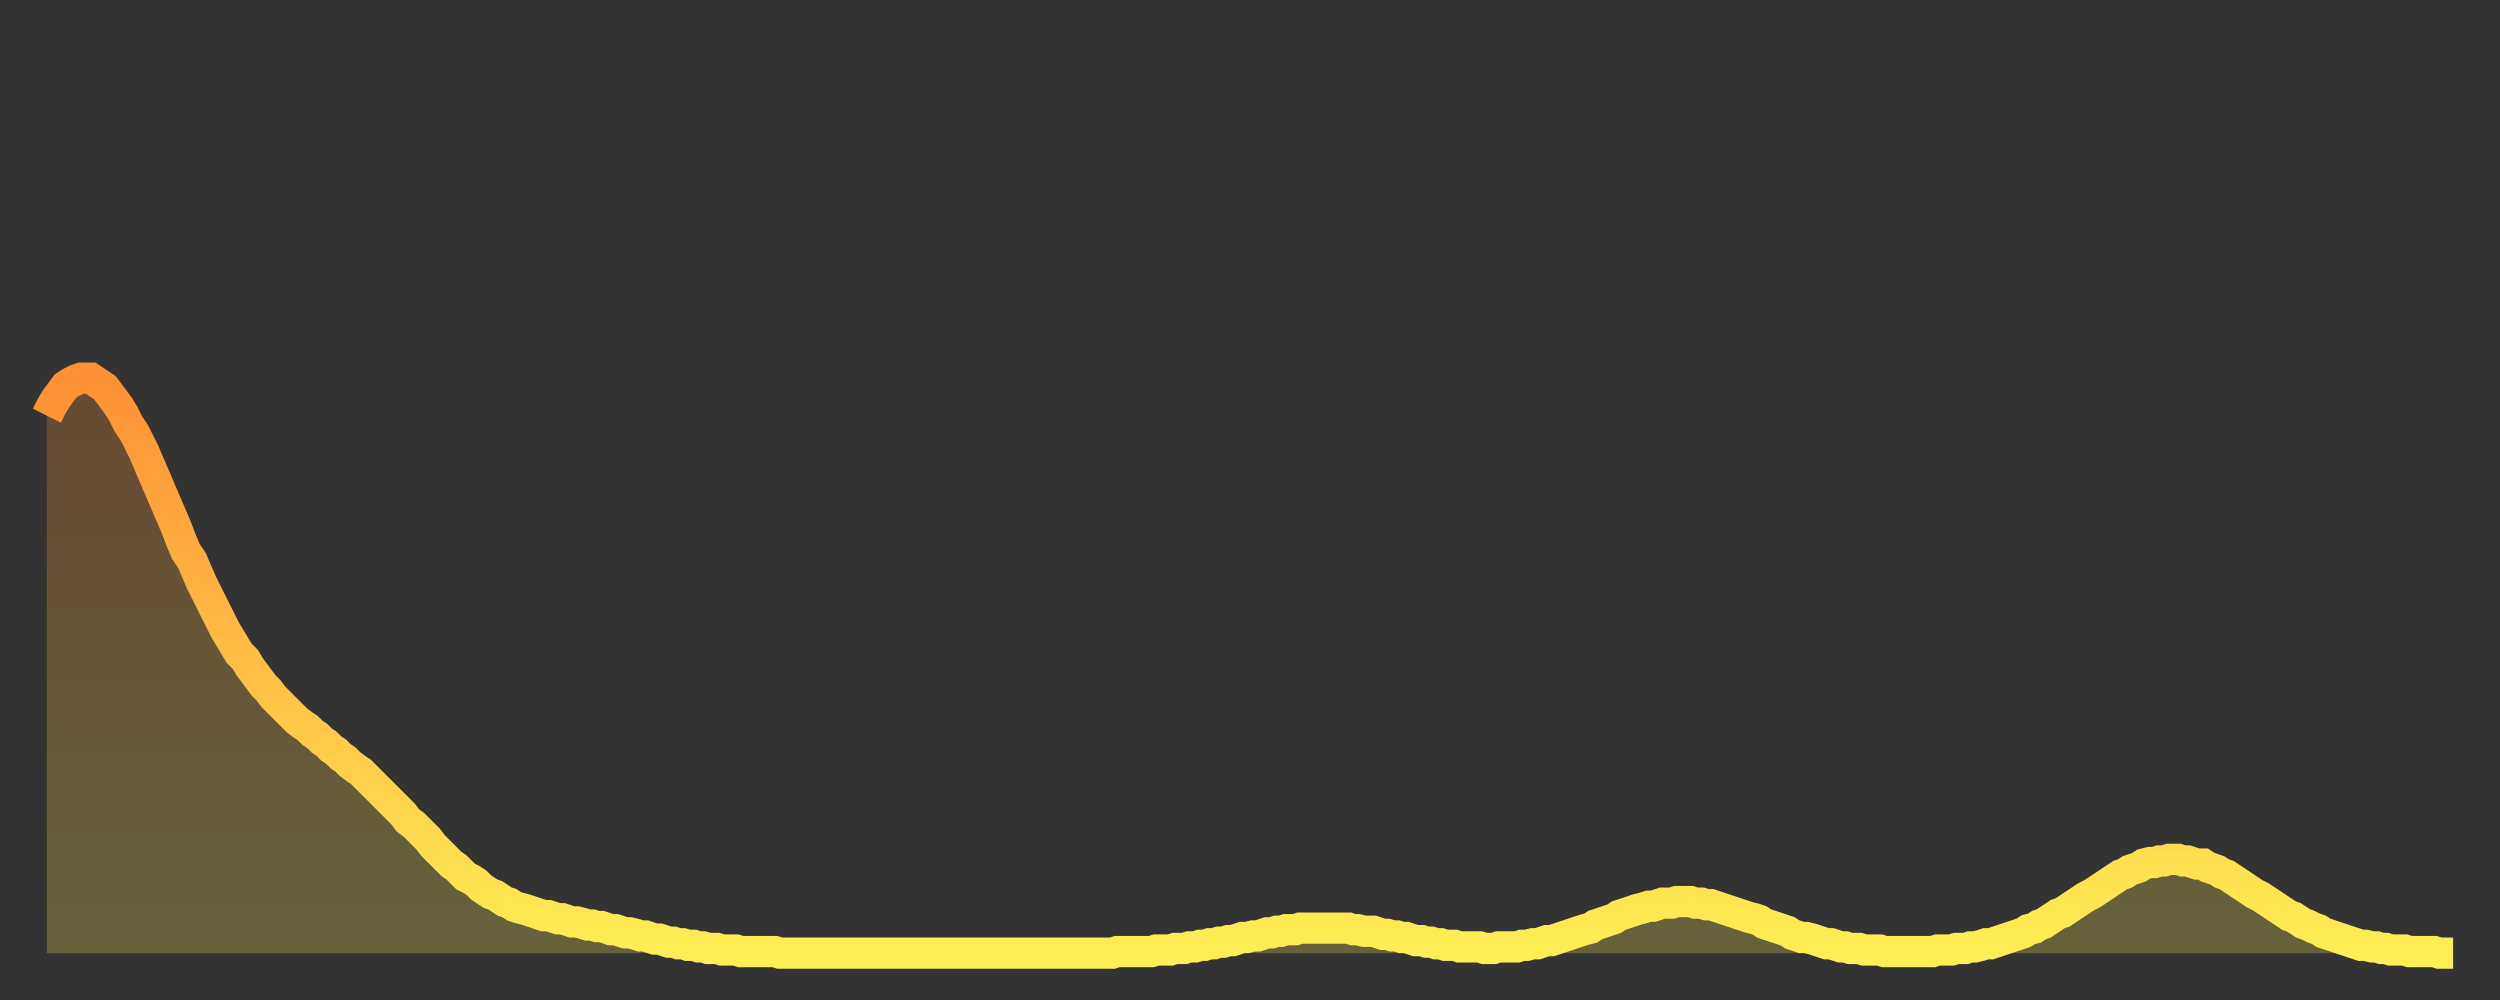 <?xml version="1.0" encoding="utf-8" ?>
<svg baseProfile="full" height="64" version="1.1" width="160" xmlns="http://www.w3.org/2000/svg" xmlns:ev="http://www.w3.org/2001/xml-events" xmlns:xlink="http://www.w3.org/1999/xlink"><rect width="100%" height="100%" fill="#333333" stroke="none"/><defs><linearGradient id="id2928" x1="0" x2="0" y1="0" y2="1"><stop offset="0%" stop-color="#ff9035" /><stop offset="50%" stop-color="#ffbf45" /><stop offset="100%" stop-color="#ffee55" /></linearGradient></defs><g transform="translate(3,3)"><g><path d="M 0.0 23.6 0.3 23.0 0.6 22.5 0.9 22.1 1.2 21.7 1.5 21.5 1.9 21.3 2.2 21.2 2.5 21.2 2.8 21.2 3.1 21.4 3.4 21.6 3.7 21.8 4.0 22.2 4.3 22.6 4.6 23.0 4.9 23.5 5.2 24.1 5.6 24.7 5.9 25.3 6.2 25.9 6.5 26.6 6.8 27.3 7.1 28.0 7.4 28.7 7.7 29.4 8.0 30.1 8.3 30.8 8.6 31.6 8.9 32.3 9.3 32.9 9.6 33.6 9.9 34.3 10.2 34.9 10.5 35.5 10.8 36.1 11.1 36.7 11.4 37.3 11.7 37.8 12.0 38.3 12.3 38.8 12.7 39.2 13.0 39.7 13.3 40.1 13.6 40.5 13.9 40.9 14.2 41.2 14.5 41.6 14.8 41.9 15.1 42.2 15.4 42.5 15.7 42.8 16.0 43.1 16.4 43.4 16.7 43.6 17.0 43.9 17.3 44.1 17.6 44.4 17.9 44.6 18.2 44.9 18.5 45.1 18.8 45.4 19.1 45.6 19.4 45.9 19.8 46.2 20.1 46.4 20.4 46.7 20.7 47.0 21.0 47.3 21.3 47.6 21.6 47.9 21.9 48.2 22.2 48.5 22.5 48.8 22.8 49.1 23.1 49.5 23.5 49.8 23.8 50.1 24.1 50.4 24.4 50.7 24.7 51.1 25.0 51.4 25.3 51.7 25.6 52.0 25.9 52.3 26.2 52.5 26.5 52.8 26.8 53.1 27.2 53.3 27.5 53.5 27.8 53.8 28.1 54.0 28.4 54.2 28.7 54.3 29.0 54.5 29.3 54.7 29.6 54.8 29.9 55.0 30.2 55.1 30.6 55.2 30.9 55.3 31.2 55.4 31.5 55.5 31.8 55.6 32.1 55.6 32.4 55.7 32.7 55.8 33.0 55.8 33.3 55.9 33.6 56.0 33.9 56.0 34.3 56.1 34.6 56.2 34.9 56.2 35.2 56.3 35.5 56.3 35.8 56.4 36.1 56.5 36.4 56.5 36.7 56.6 37.0 56.7 37.3 56.7 37.7 56.8 38.0 56.9 38.3 56.9 38.6 57.0 38.9 57.1 39.2 57.1 39.5 57.2 39.8 57.3 40.1 57.3 40.4 57.4 40.7 57.4 41.0 57.5 41.4 57.5 41.7 57.6 42.0 57.6 42.3 57.7 42.6 57.7 42.9 57.7 43.2 57.8 43.5 57.8 43.8 57.8 44.1 57.8 44.4 57.9 44.7 57.9 45.1 57.9 45.4 57.9 45.7 57.9 46.0 57.9 46.3 57.9 46.6 57.9 46.9 58.0 47.2 58.0 47.5 58.0 47.8 58.0 48.1 58.0 48.5 58.0 48.8 58.0 49.1 58.0 49.4 58.0 49.7 58.0 50.0 58.0 50.3 58.0 50.6 58.0 50.9 58.0 51.2 58.0 51.5 58.0 51.8 58.0 52.2 58.0 52.5 58.0 52.8 58.0 53.1 58.0 53.4 58.0 53.7 58.0 54.0 58.0 54.3 58.0 54.6 58.0 54.9 58.0 55.2 58.0 55.6 58.0 55.9 58.0 56.2 58.0 56.5 58.0 56.8 58.0 57.1 58.0 57.4 58.0 57.7 58.0 58.0 58.0 58.3 58.0 58.6 58.0 58.9 58.0 59.3 58.0 59.6 58.0 59.9 58.0 60.2 58.0 60.5 58.0 60.8 58.0 61.1 58.0 61.4 58.0 61.7 58.0 62.0 58.0 62.3 58.0 62.6 58.0 63.0 58.0 63.3 58.0 63.6 58.0 63.9 58.0 64.2 58.0 64.5 58.0 64.8 58.0 65.1 58.0 65.4 58.0 65.7 58.0 66.0 58.0 66.4 58.0 66.7 58.0 67.0 58.0 67.3 58.0 67.6 58.0 67.9 58.0 68.2 58.0 68.5 57.9 68.8 57.9 69.1 57.9 69.4 57.9 69.7 57.9 70.1 57.9 70.4 57.9 70.7 57.9 71.0 57.8 71.3 57.8 71.6 57.8 71.9 57.8 72.2 57.7 72.5 57.7 72.8 57.7 73.1 57.6 73.5 57.6 73.8 57.5 74.1 57.5 74.4 57.4 74.7 57.4 75.0 57.3 75.3 57.3 75.6 57.2 75.9 57.2 76.2 57.1 76.5 57.0 76.8 57.0 77.2 56.9 77.5 56.9 77.8 56.8 78.1 56.7 78.4 56.7 78.7 56.6 79.0 56.6 79.3 56.5 79.6 56.5 79.9 56.5 80.2 56.4 80.5 56.4 80.9 56.4 81.2 56.4 81.5 56.4 81.8 56.4 82.1 56.4 82.4 56.4 82.7 56.4 83.0 56.4 83.3 56.4 83.6 56.5 83.9 56.5 84.3 56.6 84.6 56.6 84.9 56.6 85.2 56.7 85.5 56.8 85.8 56.8 86.1 56.9 86.4 56.9 86.7 57.0 87.0 57.0 87.3 57.1 87.6 57.2 88.0 57.2 88.3 57.3 88.6 57.3 88.9 57.4 89.2 57.4 89.5 57.5 89.8 57.5 90.1 57.5 90.4 57.6 90.7 57.6 91.0 57.6 91.4 57.6 91.7 57.6 92.0 57.7 92.3 57.7 92.6 57.7 92.9 57.6 93.2 57.6 93.5 57.6 93.8 57.6 94.1 57.6 94.4 57.5 94.7 57.5 95.1 57.4 95.4 57.4 95.7 57.3 96.0 57.2 96.3 57.2 96.6 57.1 96.9 57.0 97.2 56.9 97.5 56.8 97.8 56.7 98.1 56.6 98.4 56.5 98.8 56.4 99.1 56.2 99.4 56.1 99.7 56.0 100.0 55.9 100.3 55.8 100.6 55.6 100.9 55.5 101.2 55.4 101.5 55.3 101.8 55.2 102.2 55.1 102.5 55.0 102.8 55.0 103.1 54.9 103.4 54.8 103.7 54.8 104.0 54.8 104.3 54.7 104.6 54.7 104.9 54.7 105.2 54.7 105.5 54.8 105.9 54.8 106.2 54.9 106.5 54.9 106.8 55.0 107.1 55.1 107.4 55.2 107.7 55.3 108.0 55.4 108.3 55.5 108.6 55.6 108.9 55.7 109.3 55.8 109.6 55.9 109.9 56.1 110.2 56.2 110.5 56.3 110.8 56.4 111.1 56.5 111.4 56.6 111.7 56.8 112.0 56.9 112.3 57.0 112.6 57.0 113.0 57.1 113.3 57.2 113.6 57.3 113.9 57.4 114.2 57.4 114.5 57.5 114.8 57.6 115.1 57.6 115.4 57.7 115.7 57.7 116.0 57.7 116.3 57.8 116.7 57.8 117.0 57.8 117.3 57.8 117.6 57.9 117.9 57.9 118.2 57.9 118.5 57.9 118.8 57.9 119.1 57.9 119.4 57.9 119.7 57.9 120.1 57.9 120.4 57.9 120.7 57.9 121.0 57.8 121.3 57.8 121.6 57.8 121.9 57.8 122.2 57.7 122.5 57.7 122.8 57.7 123.1 57.6 123.4 57.6 123.8 57.5 124.1 57.4 124.4 57.4 124.7 57.3 125.0 57.2 125.3 57.1 125.6 57.0 125.9 56.9 126.2 56.8 126.5 56.7 126.8 56.5 127.2 56.4 127.5 56.2 127.8 56.1 128.1 55.9 128.4 55.7 128.7 55.5 129.0 55.4 129.3 55.2 129.6 55.0 129.9 54.8 130.2 54.6 130.5 54.4 130.9 54.2 131.2 54.0 131.5 53.8 131.8 53.6 132.1 53.4 132.4 53.2 132.7 53.0 133.0 52.9 133.3 52.7 133.6 52.6 133.9 52.5 134.2 52.3 134.6 52.2 134.9 52.2 135.2 52.1 135.5 52.1 135.8 52.0 136.1 52.0 136.4 52.0 136.7 52.1 137.0 52.1 137.3 52.2 137.6 52.3 138.0 52.3 138.3 52.5 138.6 52.6 138.9 52.7 139.2 52.9 139.5 53.0 139.8 53.2 140.1 53.4 140.4 53.6 140.7 53.8 141.0 54.0 141.3 54.2 141.7 54.4 142.0 54.6 142.3 54.8 142.6 55.0 142.9 55.2 143.2 55.4 143.5 55.6 143.8 55.7 144.1 55.9 144.4 56.1 144.7 56.2 145.1 56.4 145.4 56.5 145.7 56.7 146.0 56.8 146.3 56.9 146.6 57.0 146.9 57.1 147.2 57.2 147.5 57.3 147.8 57.4 148.1 57.5 148.4 57.5 148.8 57.6 149.1 57.6 149.4 57.7 149.7 57.7 150.0 57.8 150.3 57.8 150.6 57.8 150.9 57.8 151.2 57.9 151.5 57.9 151.8 57.9 152.1 57.9 152.5 57.9 152.8 57.9 153.1 58.0 153.4 58.0 153.7 58.0 154.0 58.0" fill="none" id="graph-curve" opacity="1" stroke="url(#id2928)" stroke-width="2" /><path d="M 0 58 L 0.0 23.6 0.3 23.0 0.6 22.5 0.9 22.1 1.2 21.7 1.5 21.5 1.9 21.3 2.2 21.2 2.5 21.2 2.8 21.2 3.1 21.4 3.4 21.6 3.7 21.8 4.0 22.2 4.3 22.6 4.6 23.0 4.9 23.5 5.2 24.1 5.6 24.7 5.9 25.3 6.2 25.9 6.5 26.6 6.8 27.3 7.1 28.0 7.4 28.7 7.7 29.4 8.0 30.1 8.3 30.8 8.6 31.6 8.9 32.3 9.3 32.9 9.6 33.6 9.9 34.3 10.2 34.9 10.5 35.5 10.8 36.1 11.1 36.7 11.4 37.3 11.7 37.8 12.0 38.3 12.3 38.8 12.7 39.2 13.0 39.7 13.3 40.1 13.6 40.5 13.9 40.9 14.2 41.2 14.5 41.6 14.8 41.9 15.1 42.2 15.4 42.5 15.7 42.8 16.0 43.1 16.4 43.4 16.7 43.6 17.0 43.9 17.3 44.1 17.6 44.4 17.9 44.6 18.2 44.9 18.5 45.1 18.8 45.4 19.1 45.6 19.4 45.9 19.8 46.2 20.1 46.4 20.4 46.7 20.7 47.0 21.0 47.3 21.3 47.6 21.6 47.9 21.9 48.2 22.2 48.5 22.5 48.8 22.8 49.1 23.1 49.5 23.5 49.8 23.8 50.1 24.1 50.4 24.4 50.7 24.7 51.1 25.0 51.4 25.3 51.7 25.6 52.0 25.9 52.3 26.2 52.5 26.5 52.8 26.8 53.1 27.2 53.3 27.5 53.5 27.8 53.8 28.1 54.0 28.4 54.2 28.7 54.3 29.0 54.5 29.3 54.7 29.6 54.8 29.9 55.0 30.2 55.1 30.6 55.2 30.9 55.3 31.2 55.4 31.5 55.5 31.8 55.6 32.1 55.6 32.4 55.7 32.7 55.8 33.0 55.8 33.3 55.9 33.6 56.0 33.9 56.0 34.3 56.1 34.6 56.2 34.9 56.2 35.2 56.3 35.5 56.3 35.8 56.4 36.1 56.5 36.4 56.5 36.7 56.6 37.0 56.7 37.3 56.7 37.7 56.8 38.0 56.9 38.3 56.9 38.6 57.0 38.9 57.1 39.2 57.1 39.5 57.2 39.8 57.3 40.1 57.3 40.4 57.4 40.7 57.4 41.0 57.5 41.4 57.5 41.7 57.6 42.0 57.6 42.3 57.7 42.6 57.7 42.9 57.7 43.2 57.8 43.5 57.8 43.8 57.8 44.1 57.8 44.4 57.9 44.7 57.9 45.1 57.9 45.4 57.9 45.7 57.9 46.0 57.9 46.3 57.9 46.6 57.9 46.9 58.0 47.2 58.0 47.5 58.0 47.8 58.0 48.1 58.0 48.5 58.0 48.8 58.0 49.1 58.0 49.4 58.0 49.7 58.0 50.0 58.0 50.3 58.0 50.6 58.0 50.9 58.0 51.2 58.0 51.5 58.0 51.8 58.0 52.2 58.0 52.5 58.0 52.8 58.0 53.1 58.0 53.4 58.0 53.7 58.0 54.0 58.0 54.3 58.0 54.6 58.0 54.9 58.0 55.2 58.0 55.6 58.0 55.9 58.0 56.2 58.0 56.5 58.0 56.8 58.0 57.1 58.0 57.4 58.0 57.7 58.0 58.0 58.0 58.3 58.0 58.6 58.0 58.9 58.0 59.3 58.0 59.6 58.0 59.9 58.0 60.2 58.0 60.5 58.0 60.8 58.0 61.1 58.0 61.4 58.0 61.7 58.0 62.0 58.0 62.3 58.0 62.6 58.0 63.0 58.0 63.3 58.0 63.6 58.0 63.9 58.0 64.2 58.0 64.5 58.0 64.8 58.0 65.1 58.0 65.4 58.0 65.7 58.0 66.0 58.0 66.4 58.0 66.7 58.0 67.0 58.0 67.3 58.0 67.6 58.0 67.9 58.0 68.2 58.0 68.5 57.9 68.8 57.9 69.1 57.9 69.4 57.9 69.7 57.9 70.1 57.9 70.4 57.9 70.7 57.9 71.0 57.8 71.3 57.8 71.6 57.8 71.9 57.8 72.2 57.7 72.5 57.7 72.8 57.7 73.1 57.6 73.5 57.6 73.8 57.5 74.1 57.5 74.4 57.4 74.7 57.4 75.0 57.3 75.3 57.3 75.6 57.2 75.9 57.2 76.2 57.1 76.5 57.0 76.8 57.0 77.2 56.9 77.5 56.9 77.8 56.8 78.1 56.7 78.4 56.7 78.7 56.6 79.0 56.6 79.3 56.5 79.6 56.5 79.9 56.5 80.2 56.4 80.5 56.4 80.9 56.4 81.2 56.4 81.5 56.4 81.8 56.4 82.1 56.4 82.4 56.4 82.7 56.4 83.0 56.4 83.3 56.4 83.6 56.5 83.9 56.5 84.3 56.6 84.6 56.6 84.9 56.6 85.2 56.7 85.5 56.8 85.8 56.8 86.1 56.9 86.4 56.9 86.7 57.0 87.0 57.0 87.3 57.1 87.6 57.2 88.0 57.2 88.3 57.3 88.6 57.3 88.9 57.4 89.2 57.4 89.5 57.5 89.8 57.5 90.1 57.5 90.4 57.6 90.7 57.6 91.0 57.6 91.4 57.6 91.7 57.6 92.0 57.7 92.3 57.7 92.6 57.7 92.9 57.6 93.2 57.6 93.5 57.6 93.8 57.6 94.1 57.6 94.4 57.5 94.7 57.5 95.1 57.4 95.4 57.4 95.7 57.3 96.0 57.2 96.3 57.2 96.6 57.1 96.9 57.0 97.2 56.9 97.5 56.8 97.8 56.7 98.1 56.6 98.4 56.5 98.8 56.4 99.1 56.2 99.4 56.1 99.7 56.0 100.0 55.9 100.3 55.8 100.6 55.6 100.9 55.5 101.2 55.4 101.5 55.3 101.8 55.2 102.2 55.1 102.5 55.0 102.8 55.0 103.1 54.9 103.4 54.8 103.7 54.8 104.0 54.8 104.3 54.7 104.6 54.7 104.9 54.7 105.2 54.7 105.5 54.8 105.9 54.8 106.2 54.9 106.5 54.9 106.8 55.0 107.1 55.1 107.4 55.2 107.7 55.3 108.0 55.4 108.3 55.5 108.6 55.6 108.9 55.7 109.3 55.8 109.6 55.9 109.9 56.1 110.2 56.2 110.5 56.3 110.8 56.4 111.1 56.5 111.4 56.6 111.7 56.8 112.0 56.9 112.3 57.0 112.6 57.0 113.0 57.1 113.3 57.2 113.6 57.3 113.9 57.4 114.2 57.4 114.5 57.5 114.8 57.6 115.1 57.6 115.4 57.7 115.7 57.7 116.0 57.7 116.3 57.8 116.7 57.8 117.0 57.8 117.3 57.8 117.6 57.9 117.9 57.9 118.2 57.9 118.5 57.9 118.8 57.9 119.1 57.9 119.4 57.9 119.7 57.9 120.1 57.9 120.4 57.9 120.7 57.9 121.0 57.8 121.3 57.8 121.6 57.8 121.9 57.8 122.2 57.7 122.5 57.7 122.8 57.7 123.1 57.6 123.4 57.6 123.8 57.5 124.1 57.4 124.4 57.4 124.7 57.3 125.0 57.2 125.3 57.1 125.6 57.0 125.9 56.9 126.2 56.8 126.5 56.7 126.8 56.5 127.2 56.4 127.5 56.2 127.8 56.1 128.1 55.9 128.4 55.7 128.7 55.5 129.0 55.4 129.3 55.2 129.6 55.0 129.9 54.8 130.2 54.6 130.5 54.4 130.9 54.2 131.2 54.0 131.5 53.8 131.8 53.6 132.1 53.4 132.4 53.2 132.7 53.0 133.0 52.9 133.3 52.7 133.6 52.6 133.9 52.5 134.2 52.3 134.6 52.2 134.9 52.2 135.2 52.1 135.5 52.1 135.8 52.0 136.1 52.0 136.4 52.0 136.7 52.1 137.0 52.1 137.3 52.2 137.6 52.3 138.0 52.3 138.3 52.5 138.6 52.6 138.9 52.7 139.2 52.9 139.5 53.0 139.8 53.2 140.1 53.4 140.4 53.6 140.7 53.8 141.0 54.0 141.3 54.2 141.7 54.4 142.0 54.6 142.3 54.8 142.6 55.0 142.9 55.2 143.2 55.4 143.5 55.6 143.8 55.7 144.1 55.9 144.4 56.1 144.7 56.2 145.1 56.4 145.4 56.5 145.7 56.7 146.0 56.8 146.3 56.9 146.6 57.0 146.9 57.1 147.2 57.2 147.5 57.3 147.8 57.4 148.1 57.5 148.4 57.5 148.8 57.6 149.1 57.6 149.4 57.7 149.7 57.7 150.0 57.8 150.3 57.8 150.6 57.8 150.9 57.8 151.2 57.9 151.5 57.9 151.8 57.9 152.1 57.9 152.5 57.9 152.8 57.9 153.1 58.0 153.4 58.0 153.7 58.0 154.0 58.0 154 58" fill="url(#id2928)" fill-opacity=".25" id="graph-shadow" /></g></g></svg>